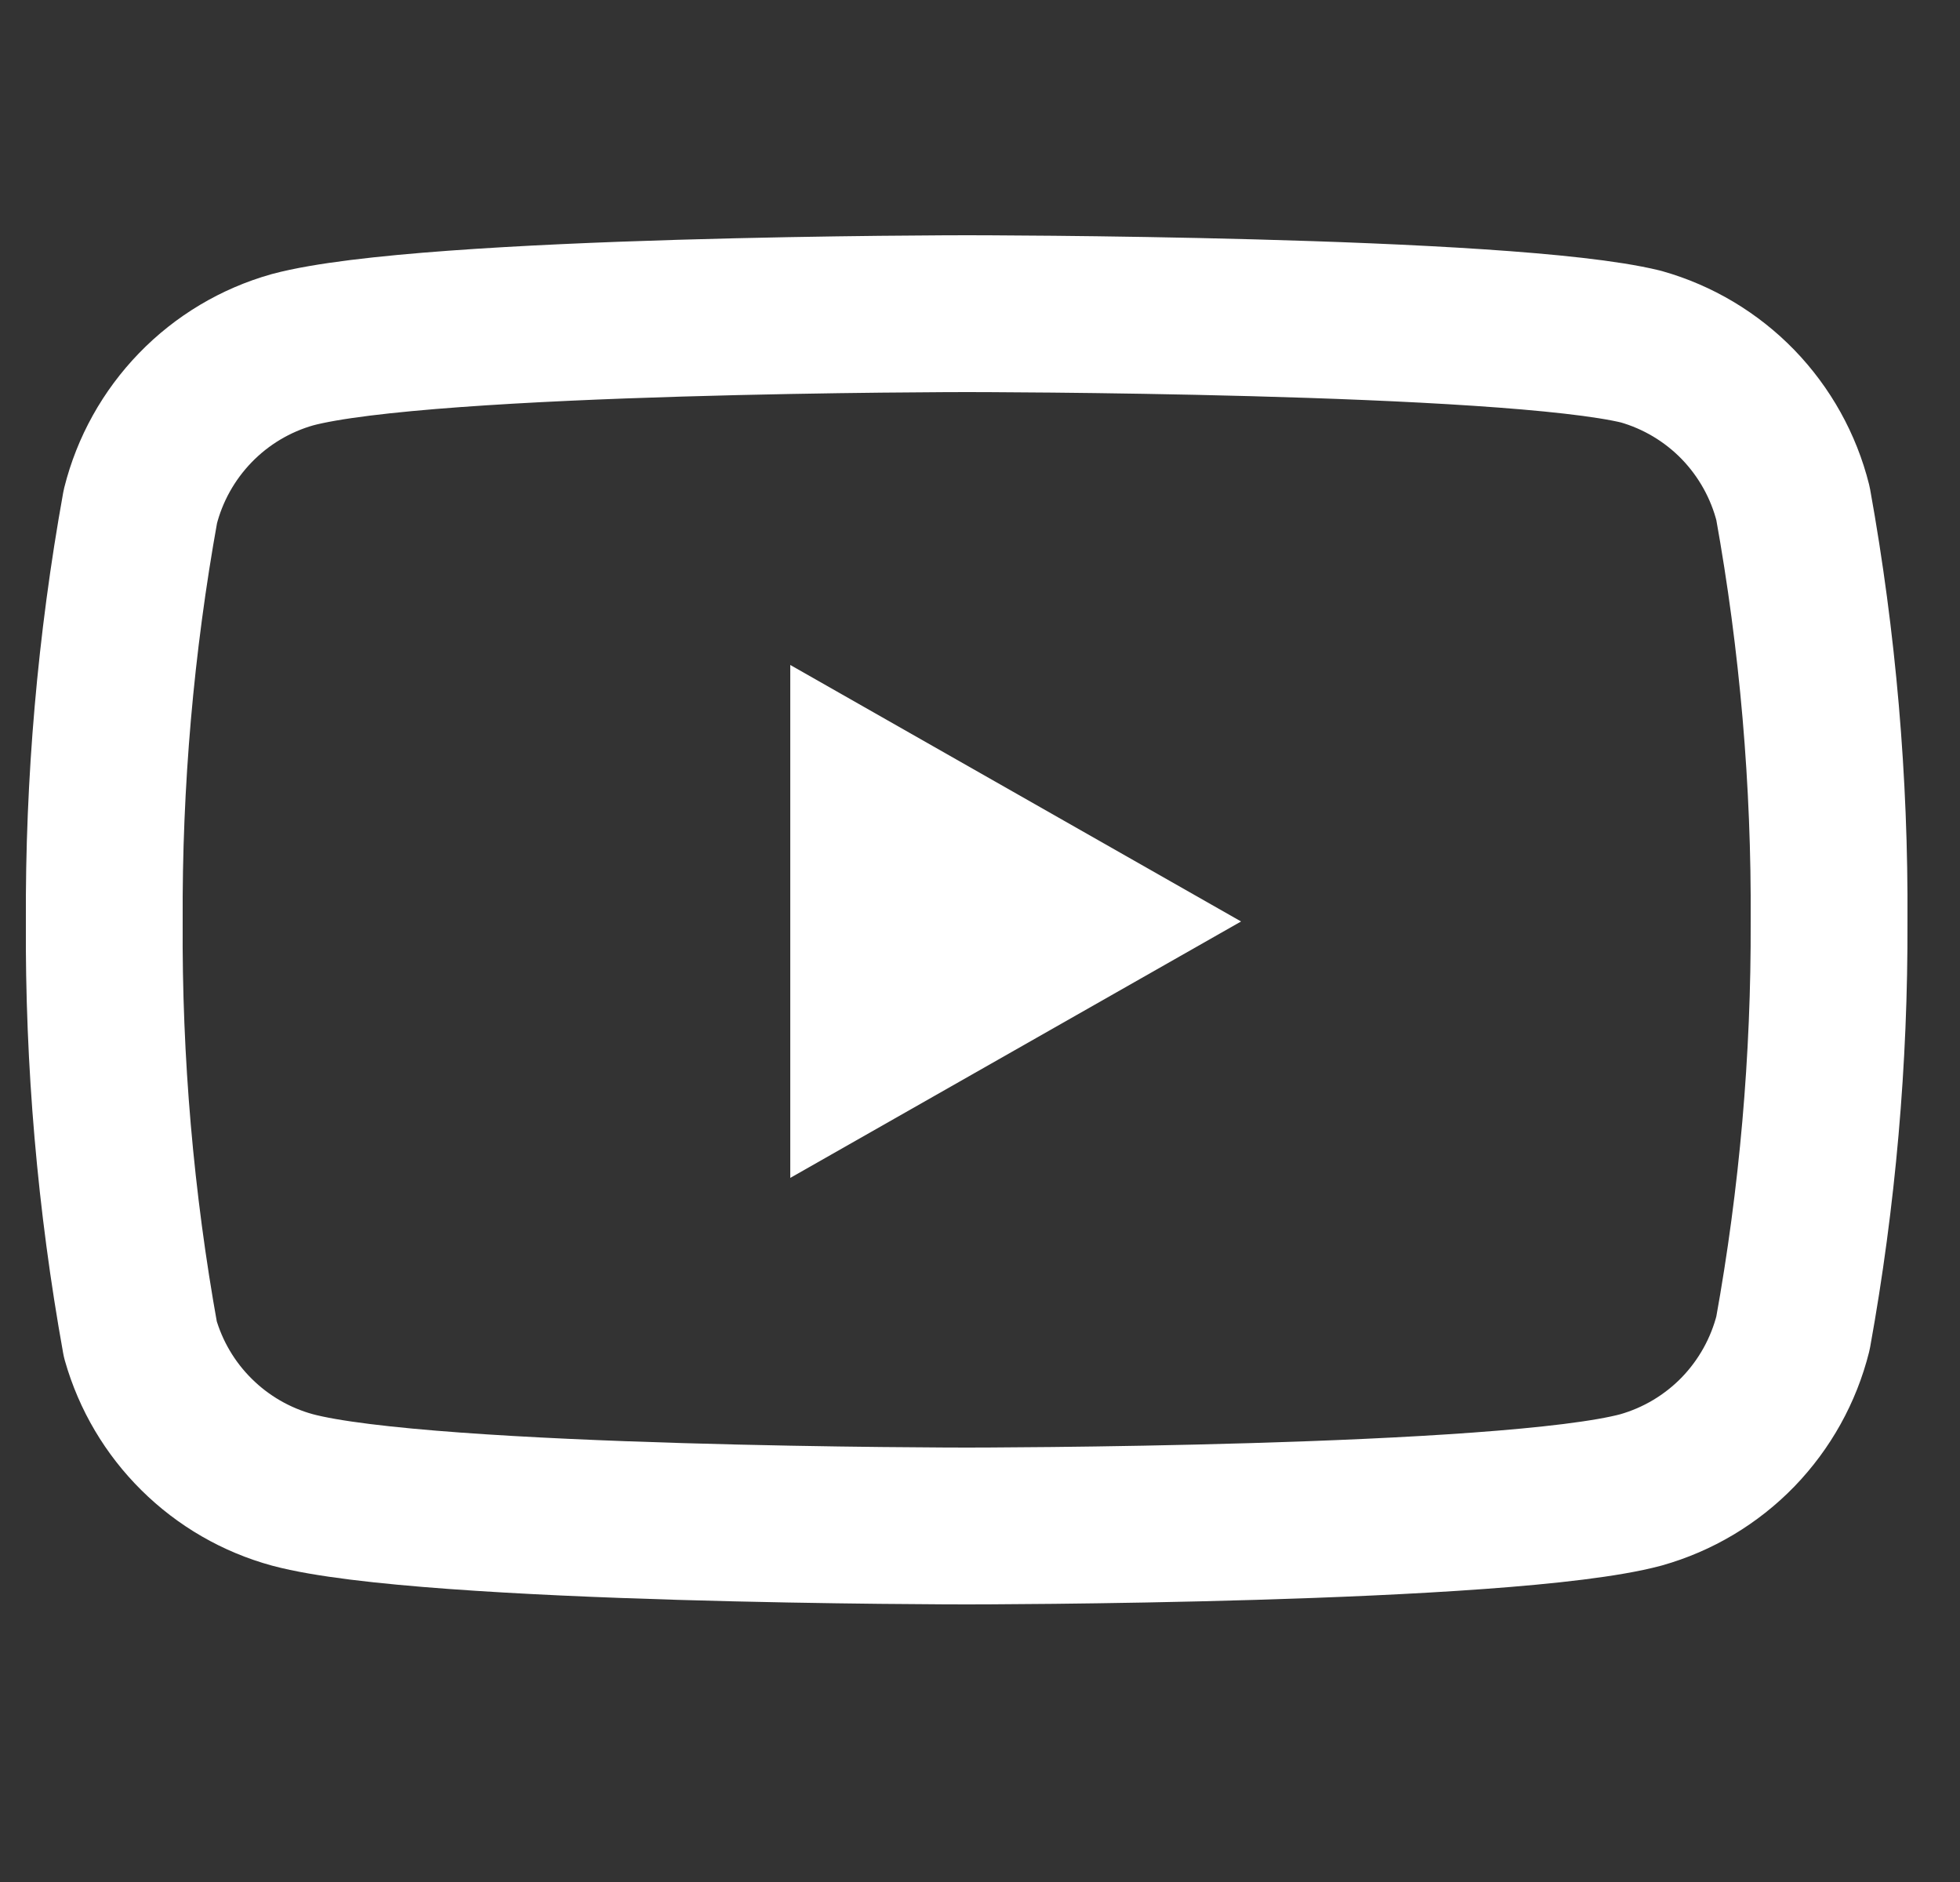 <svg width="25" height="24" viewBox="0 0 25 24" fill="none" xmlns="http://www.w3.org/2000/svg">
<rect x="0" y="0" width="25" height="24" fill="#333333" stroke="none"/>
<g id="youtube" clip-path="url(#clip0_368_741)">
<path id="Vector" d="M22.87 6.42C22.751 5.945 22.509 5.511 22.169 5.159C21.828 4.808 21.401 4.553 20.93 4.42C19.21 4 12.33 4 12.33 4C12.33 4 5.45 4 3.73 4.46C3.259 4.593 2.832 4.848 2.492 5.199C2.151 5.551 1.909 5.985 1.79 6.46C1.475 8.206 1.321 9.976 1.33 11.75C1.319 13.537 1.473 15.321 1.79 17.08C1.921 17.54 2.168 17.958 2.508 18.294C2.848 18.631 3.269 18.874 3.73 19C5.45 19.46 12.33 19.46 12.33 19.46C12.33 19.46 19.21 19.46 20.93 19C21.401 18.867 21.828 18.612 22.169 18.261C22.509 17.909 22.751 17.475 22.87 17C23.183 15.268 23.337 13.51 23.33 11.75C23.341 9.963 23.187 8.179 22.87 6.42V6.42Z" stroke="white" stroke-width="2" stroke-linecap="round" stroke-linejoin="round"/>
<path id="Vector_2" d="M10.08 15.021L15.83 11.751L10.08 8.48V15.021Z" fill="white"/>
</g>
<defs>
<clipPath id="clip0_368_741">
<rect width="24" height="24" fill="white" transform="translate(0.33)"/>
</clipPath>
</defs>
</svg>
